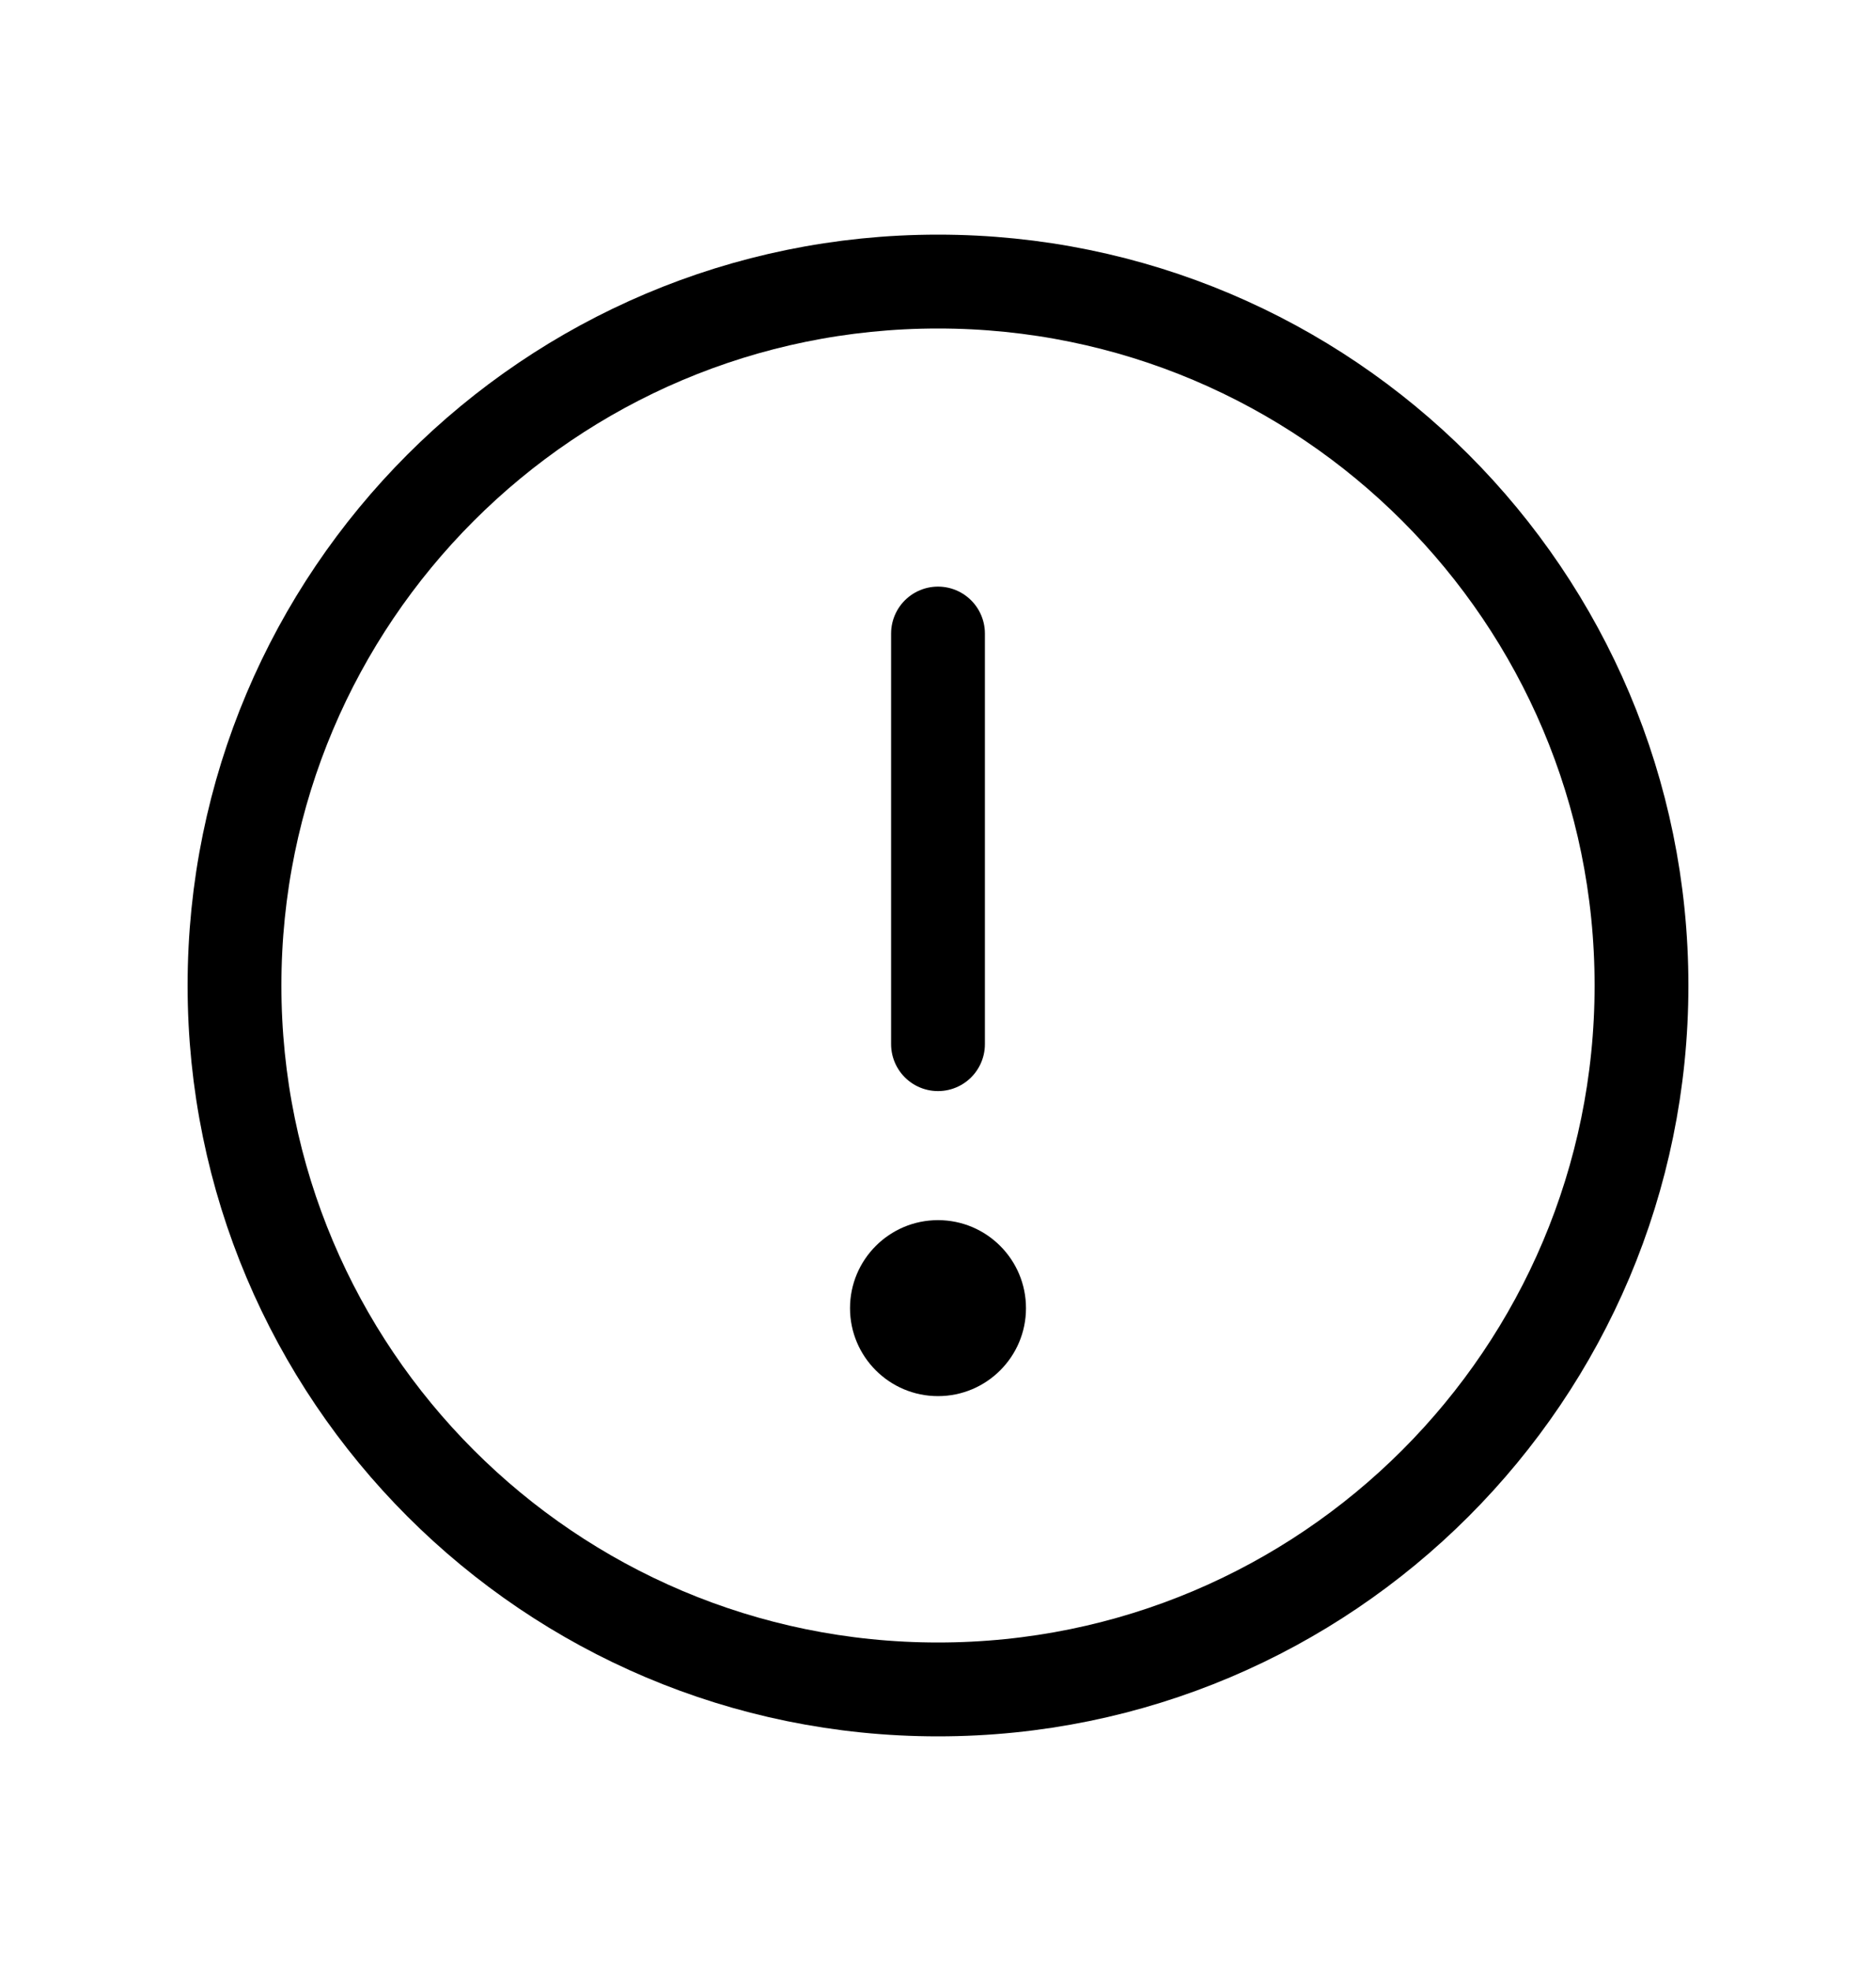 <svg width="20" height="21" viewBox="0 0 20 21" fill="none" xmlns="http://www.w3.org/2000/svg">
<path d="M10 18C14.142 18 17.5 14.642 17.5 10.5C17.5 6.358 14.142 3 10 3C5.858 3 2.5 6.358 2.5 10.5C2.5 14.642 5.858 18 10 18Z" stroke="black" stroke-miterlimit="10"/>
<path d="M10 6.75V11.125" stroke="black" stroke-linecap="round" stroke-linejoin="round"/>
<path d="M10 14.875C10.518 14.875 10.938 14.455 10.938 13.938C10.938 13.42 10.518 13 10 13C9.482 13 9.062 13.42 9.062 13.938C9.062 14.455 9.482 14.875 10 14.875Z" fill="black"/>
</svg>
